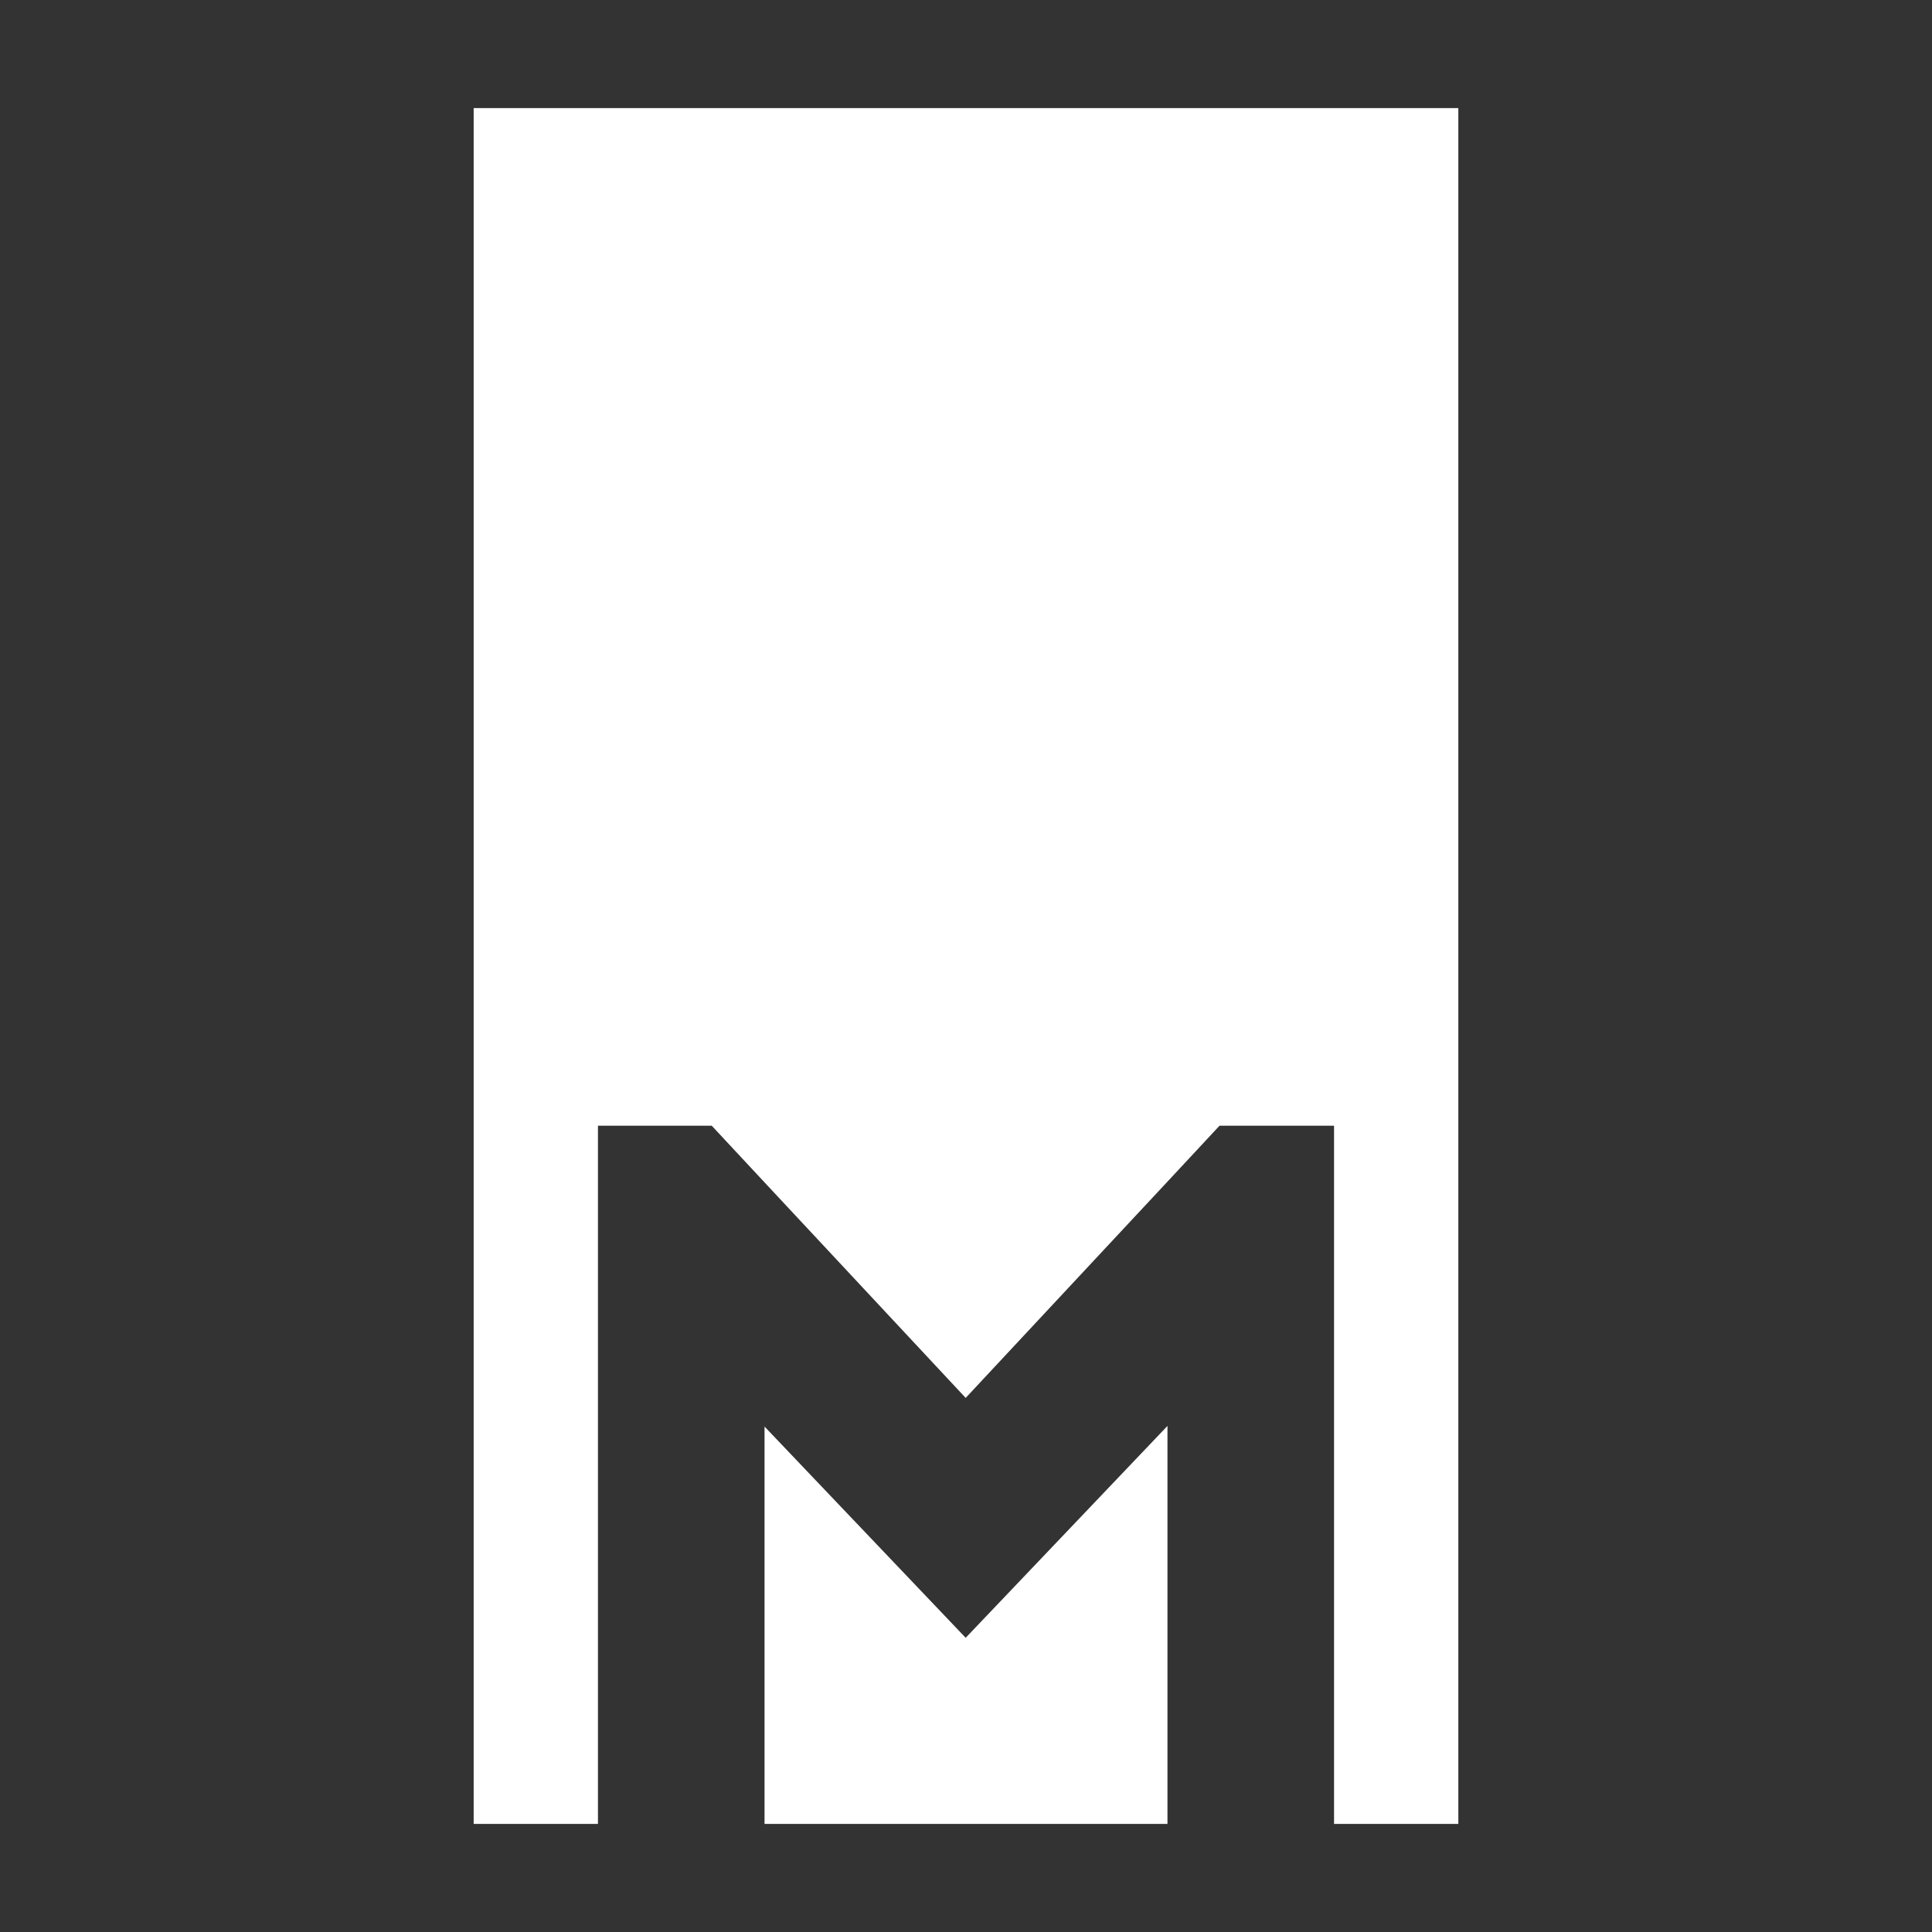 <?xml version="1.0" encoding="UTF-8"?>
<svg id="Vrstva_1" data-name="Vrstva 1" xmlns="http://www.w3.org/2000/svg" width="180" height="180" viewBox="0 0 180 180">
  <rect x="0" y="0" width="180" height="180" fill="#333333" stroke="none"/>
  <defs>
    <style>
      .cls-1 {
        fill: #fff;
        stroke-width: 0px;
      }
    </style>
  </defs>
  <g id="Monotech_Logo" data-name="Monotech | Logo">
    <g id="M">
      <polygon class="cls-1" points="108.77 132.85 108.77 169.93 71.23 169.93 71.23 132.91 89.97 152.59 108.77 132.85"/>
      <polygon class="cls-1" points="135.87 10.07 135.87 169.93 124.29 169.93 124.29 104.88 113.62 104.88 108.77 110.09 89.97 130.24 71.23 110.16 66.31 104.88 55.71 104.88 55.71 169.93 44.13 169.93 44.13 10.07 135.87 10.07"/>
    </g>
  </g>
</svg>